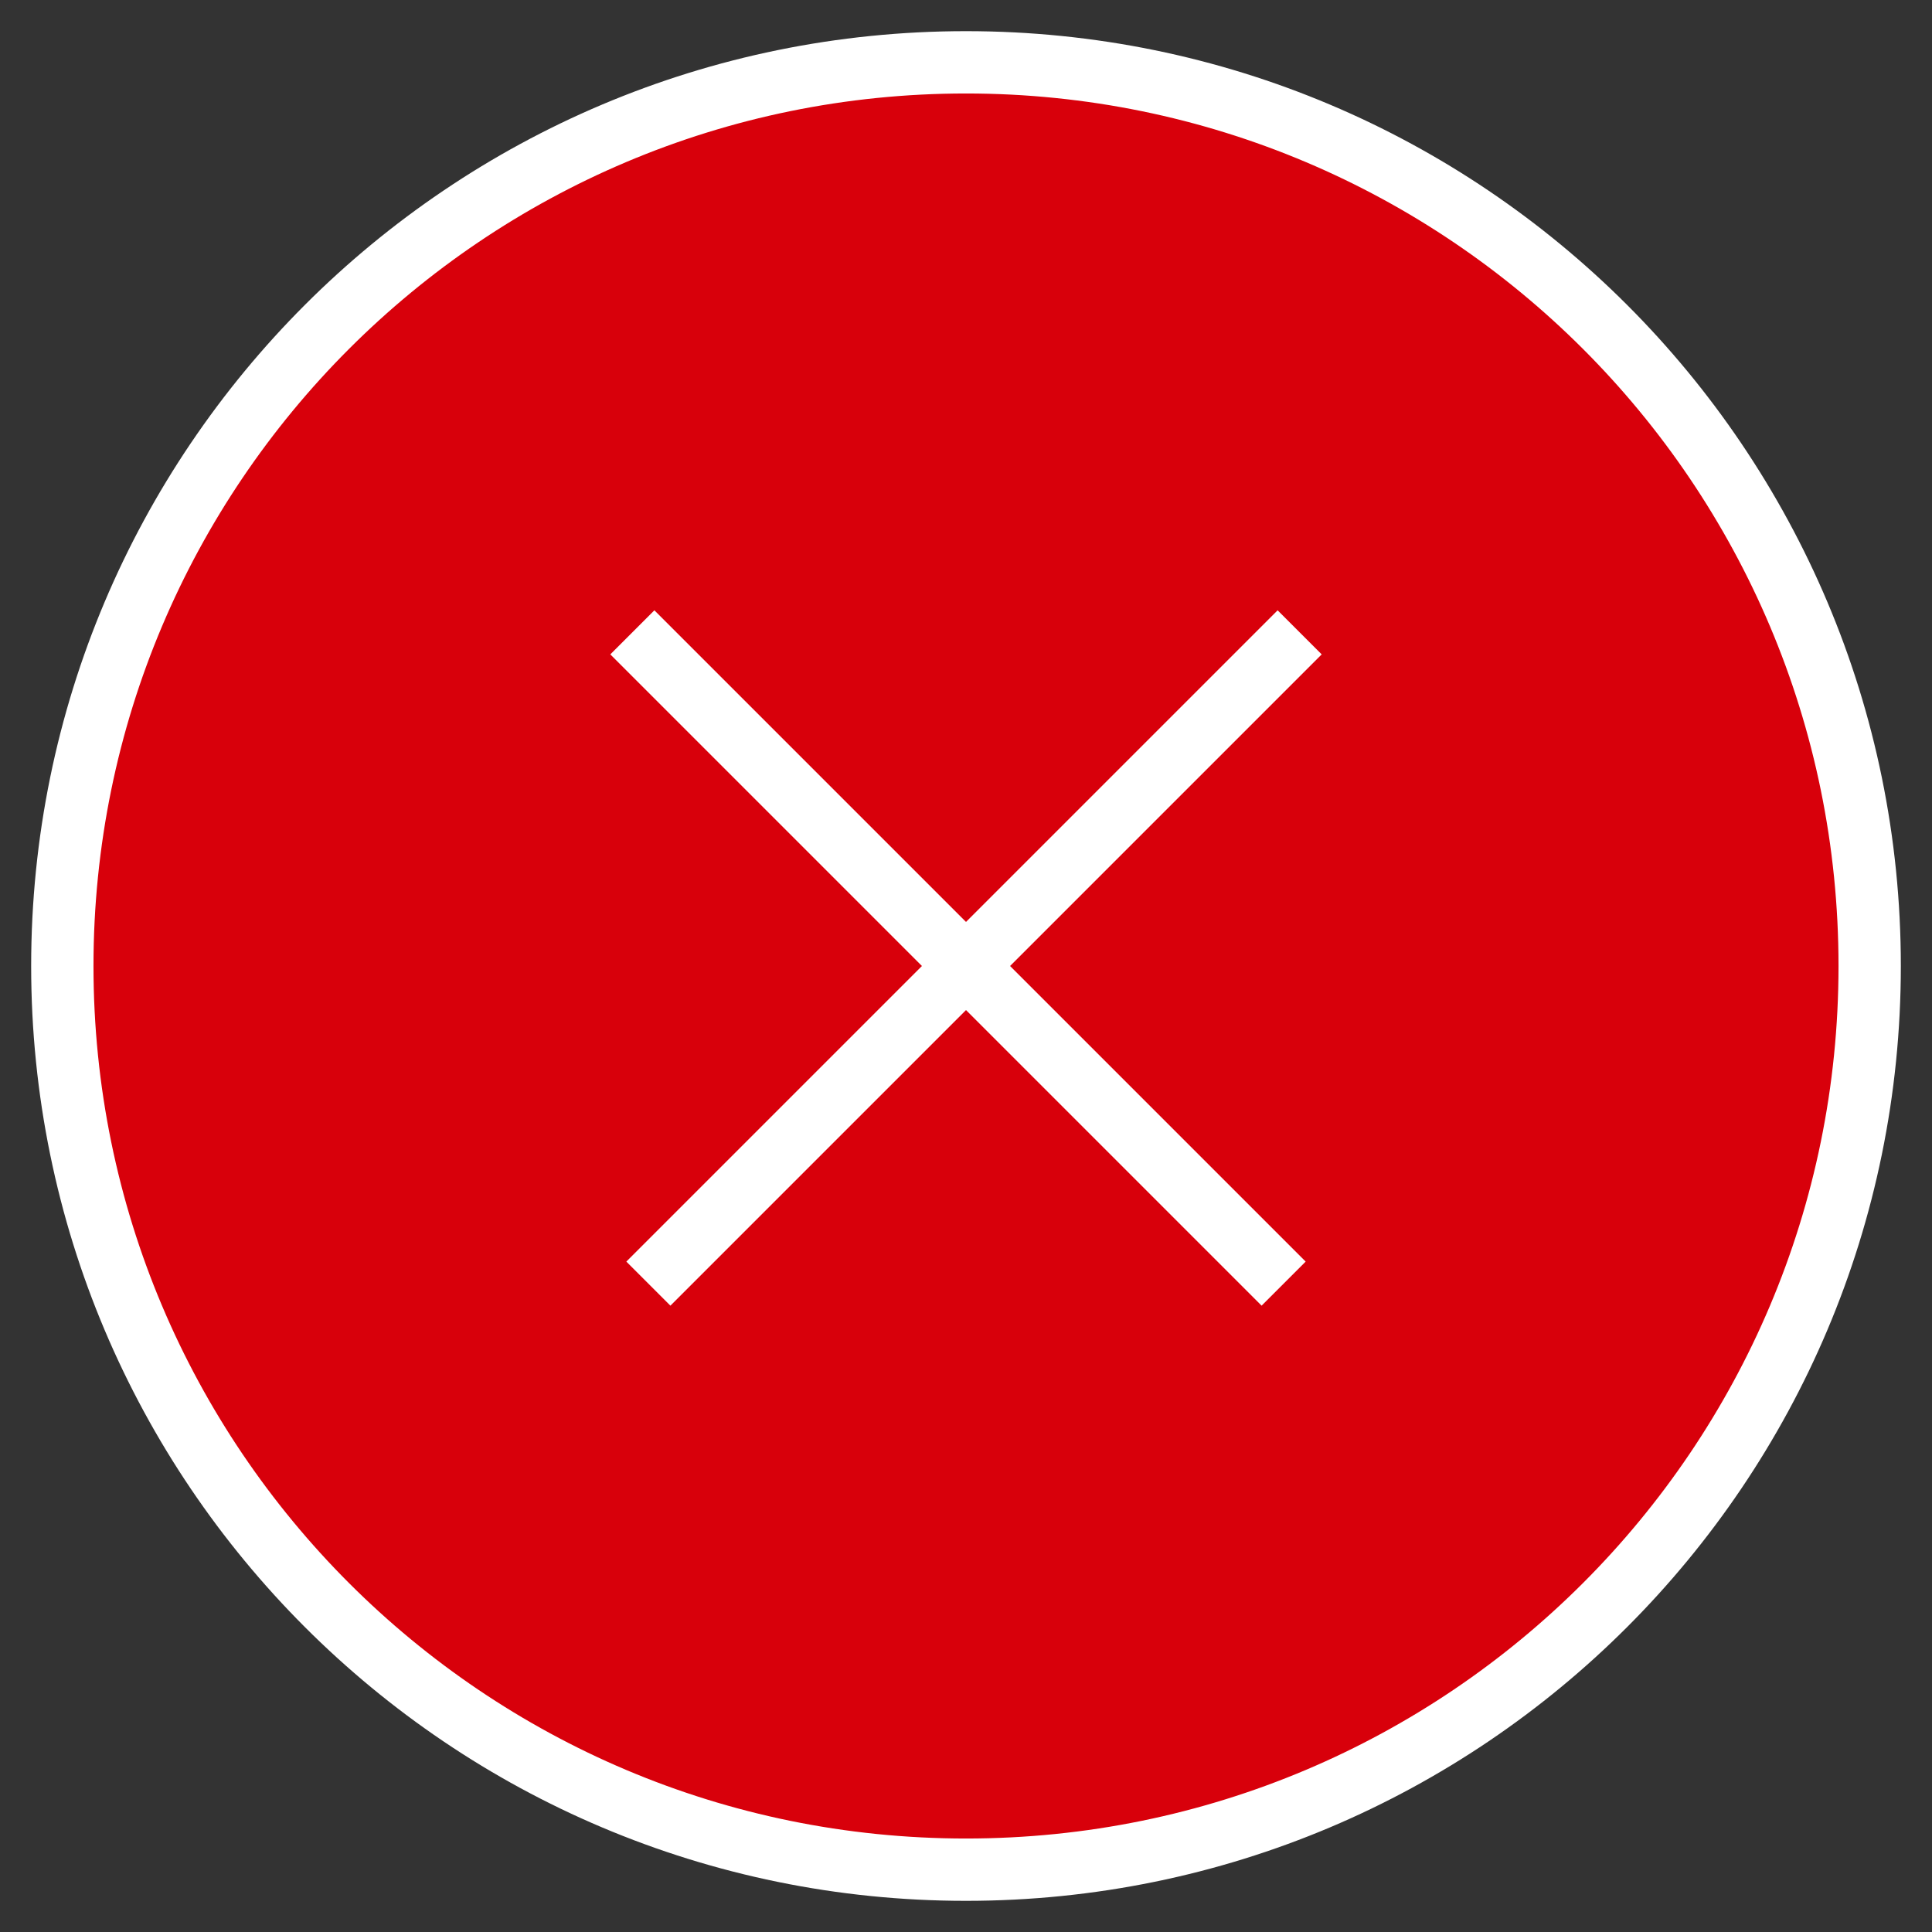<svg xmlns="http://www.w3.org/2000/svg" width="31" height="31" viewBox="0 0 31 31">
  <rect x="0" y="0" width="31" height="31" fill="#333333" stroke="none"/>
  <g fill="none" fill-rule="evenodd" stroke="#FFF" transform="translate(1 1)">
    <path fill="#D8000B" fill-rule="nonzero" d="M14.5,0 C6.489,0 0,6.489 0,14.5 C0,22.511 6.489,29 14.5,29 C22.511,29 29,22.511 29,14.5 C29,6.489 22.511,0 14.5,0 L14.5,0 Z"/>
    <g stroke-linecap="square" transform="translate(9 9)">
      <path d="M0.5,0.5 L10.243,10.243"/>
      <path d="M0.757,0.5 L10.5,10.243" transform="matrix(-1 0 0 1 11.257 0)"/>
    </g>
  </g>
</svg>
